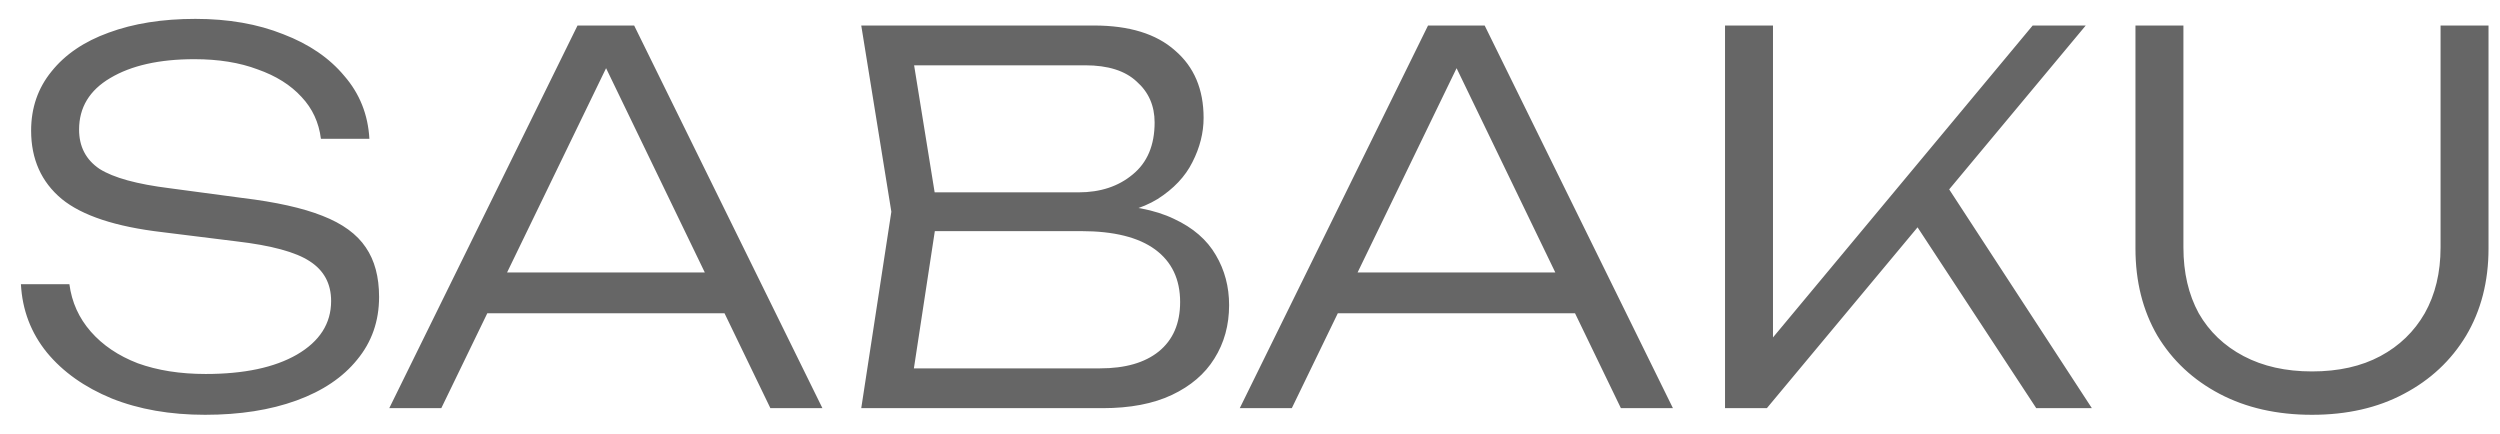 <?xml version="1.0" encoding="UTF-8"?> <svg xmlns="http://www.w3.org/2000/svg" width="98" height="17" viewBox="0 0 98 17" fill="none"><path d="M0.82 11.14H2.72C2.813 11.847 3.093 12.467 3.56 13C4.027 13.533 4.64 13.947 5.4 14.24C6.173 14.52 7.06 14.66 8.06 14.66C9.567 14.66 10.76 14.407 11.64 13.9C12.533 13.38 12.98 12.68 12.98 11.8C12.98 11.12 12.7 10.6 12.14 10.24C11.593 9.88 10.633 9.62 9.26 9.46L6.36 9.1C4.533 8.887 3.22 8.453 2.42 7.8C1.62 7.133 1.22 6.24 1.22 5.12C1.22 4.227 1.487 3.453 2.02 2.8C2.553 2.133 3.3 1.627 4.26 1.28C5.233 0.92 6.367 0.74 7.66 0.74C8.953 0.74 10.1 0.94 11.1 1.34C12.113 1.727 12.913 2.273 13.5 2.98C14.1 3.673 14.427 4.493 14.48 5.44H12.58C12.5 4.8 12.247 4.253 11.82 3.8C11.393 3.333 10.82 2.973 10.1 2.72C9.393 2.453 8.567 2.32 7.62 2.32C6.247 2.32 5.147 2.567 4.32 3.06C3.507 3.54 3.1 4.213 3.1 5.08C3.1 5.747 3.367 6.26 3.9 6.62C4.447 6.967 5.367 7.22 6.66 7.38L9.5 7.76C10.82 7.92 11.867 8.153 12.64 8.46C13.427 8.767 13.993 9.18 14.34 9.7C14.687 10.207 14.86 10.853 14.86 11.64C14.86 12.587 14.573 13.407 14 14.1C13.44 14.793 12.647 15.327 11.62 15.7C10.593 16.073 9.4 16.26 8.04 16.26C6.667 16.26 5.447 16.047 4.38 15.62C3.313 15.18 2.467 14.58 1.84 13.82C1.213 13.047 0.873 12.153 0.82 11.14ZM18.399 12.28V10.68H28.959V12.28H18.399ZM24.859 1L32.239 16H30.199L23.259 1.64H24.259L17.299 16H15.259L22.639 1H24.859ZM42.861 8.5L43.081 8.02C44.294 8.033 45.274 8.22 46.021 8.58C46.768 8.927 47.314 9.4 47.661 10C48.008 10.587 48.181 11.24 48.181 11.96C48.181 12.747 47.988 13.447 47.601 14.06C47.228 14.66 46.674 15.133 45.941 15.48C45.208 15.827 44.301 16 43.221 16H33.761L34.941 8.3L33.761 1H42.881C44.268 1 45.328 1.327 46.061 1.98C46.808 2.62 47.181 3.5 47.181 4.62C47.181 5.207 47.034 5.787 46.741 6.36C46.461 6.92 46.008 7.4 45.381 7.8C44.754 8.187 43.914 8.42 42.861 8.5ZM35.681 15.38L34.961 14.44H43.121C44.108 14.44 44.874 14.22 45.421 13.78C45.981 13.327 46.261 12.68 46.261 11.84C46.261 10.947 45.934 10.26 45.281 9.78C44.628 9.3 43.661 9.06 42.381 9.06H35.901V7.54H42.281C43.134 7.54 43.841 7.307 44.401 6.84C44.974 6.373 45.261 5.693 45.261 4.8C45.261 4.147 45.028 3.613 44.561 3.2C44.108 2.773 43.434 2.56 42.541 2.56H34.961L35.681 1.62L36.761 8.3L35.681 15.38ZM51.739 12.28V10.68H62.299V12.28H51.739ZM58.199 1L65.579 16H63.539L56.599 1.64H57.599L50.639 16H48.599L55.979 1H58.199ZM67.621 16V1H69.501V14.32L68.841 14.02L79.681 1H81.761L69.261 16H67.621ZM74.741 8.26L76.001 6.8L82.001 16H79.821L74.741 8.26ZM85.59 9.7C85.59 10.687 85.79 11.547 86.19 12.28C86.603 13 87.19 13.56 87.95 13.96C88.71 14.36 89.603 14.56 90.63 14.56C91.67 14.56 92.563 14.36 93.31 13.96C94.056 13.56 94.636 13 95.05 12.28C95.463 11.547 95.67 10.687 95.67 9.7V1H97.55V9.74C97.55 11.033 97.257 12.173 96.67 13.16C96.083 14.133 95.27 14.893 94.23 15.44C93.203 15.987 92.003 16.26 90.63 16.26C89.257 16.26 88.05 15.987 87.01 15.44C85.97 14.893 85.156 14.133 84.57 13.16C83.996 12.173 83.71 11.033 83.71 9.74V1H85.59V9.7Z" fill="black" fill-opacity="0.6"></path></svg> 